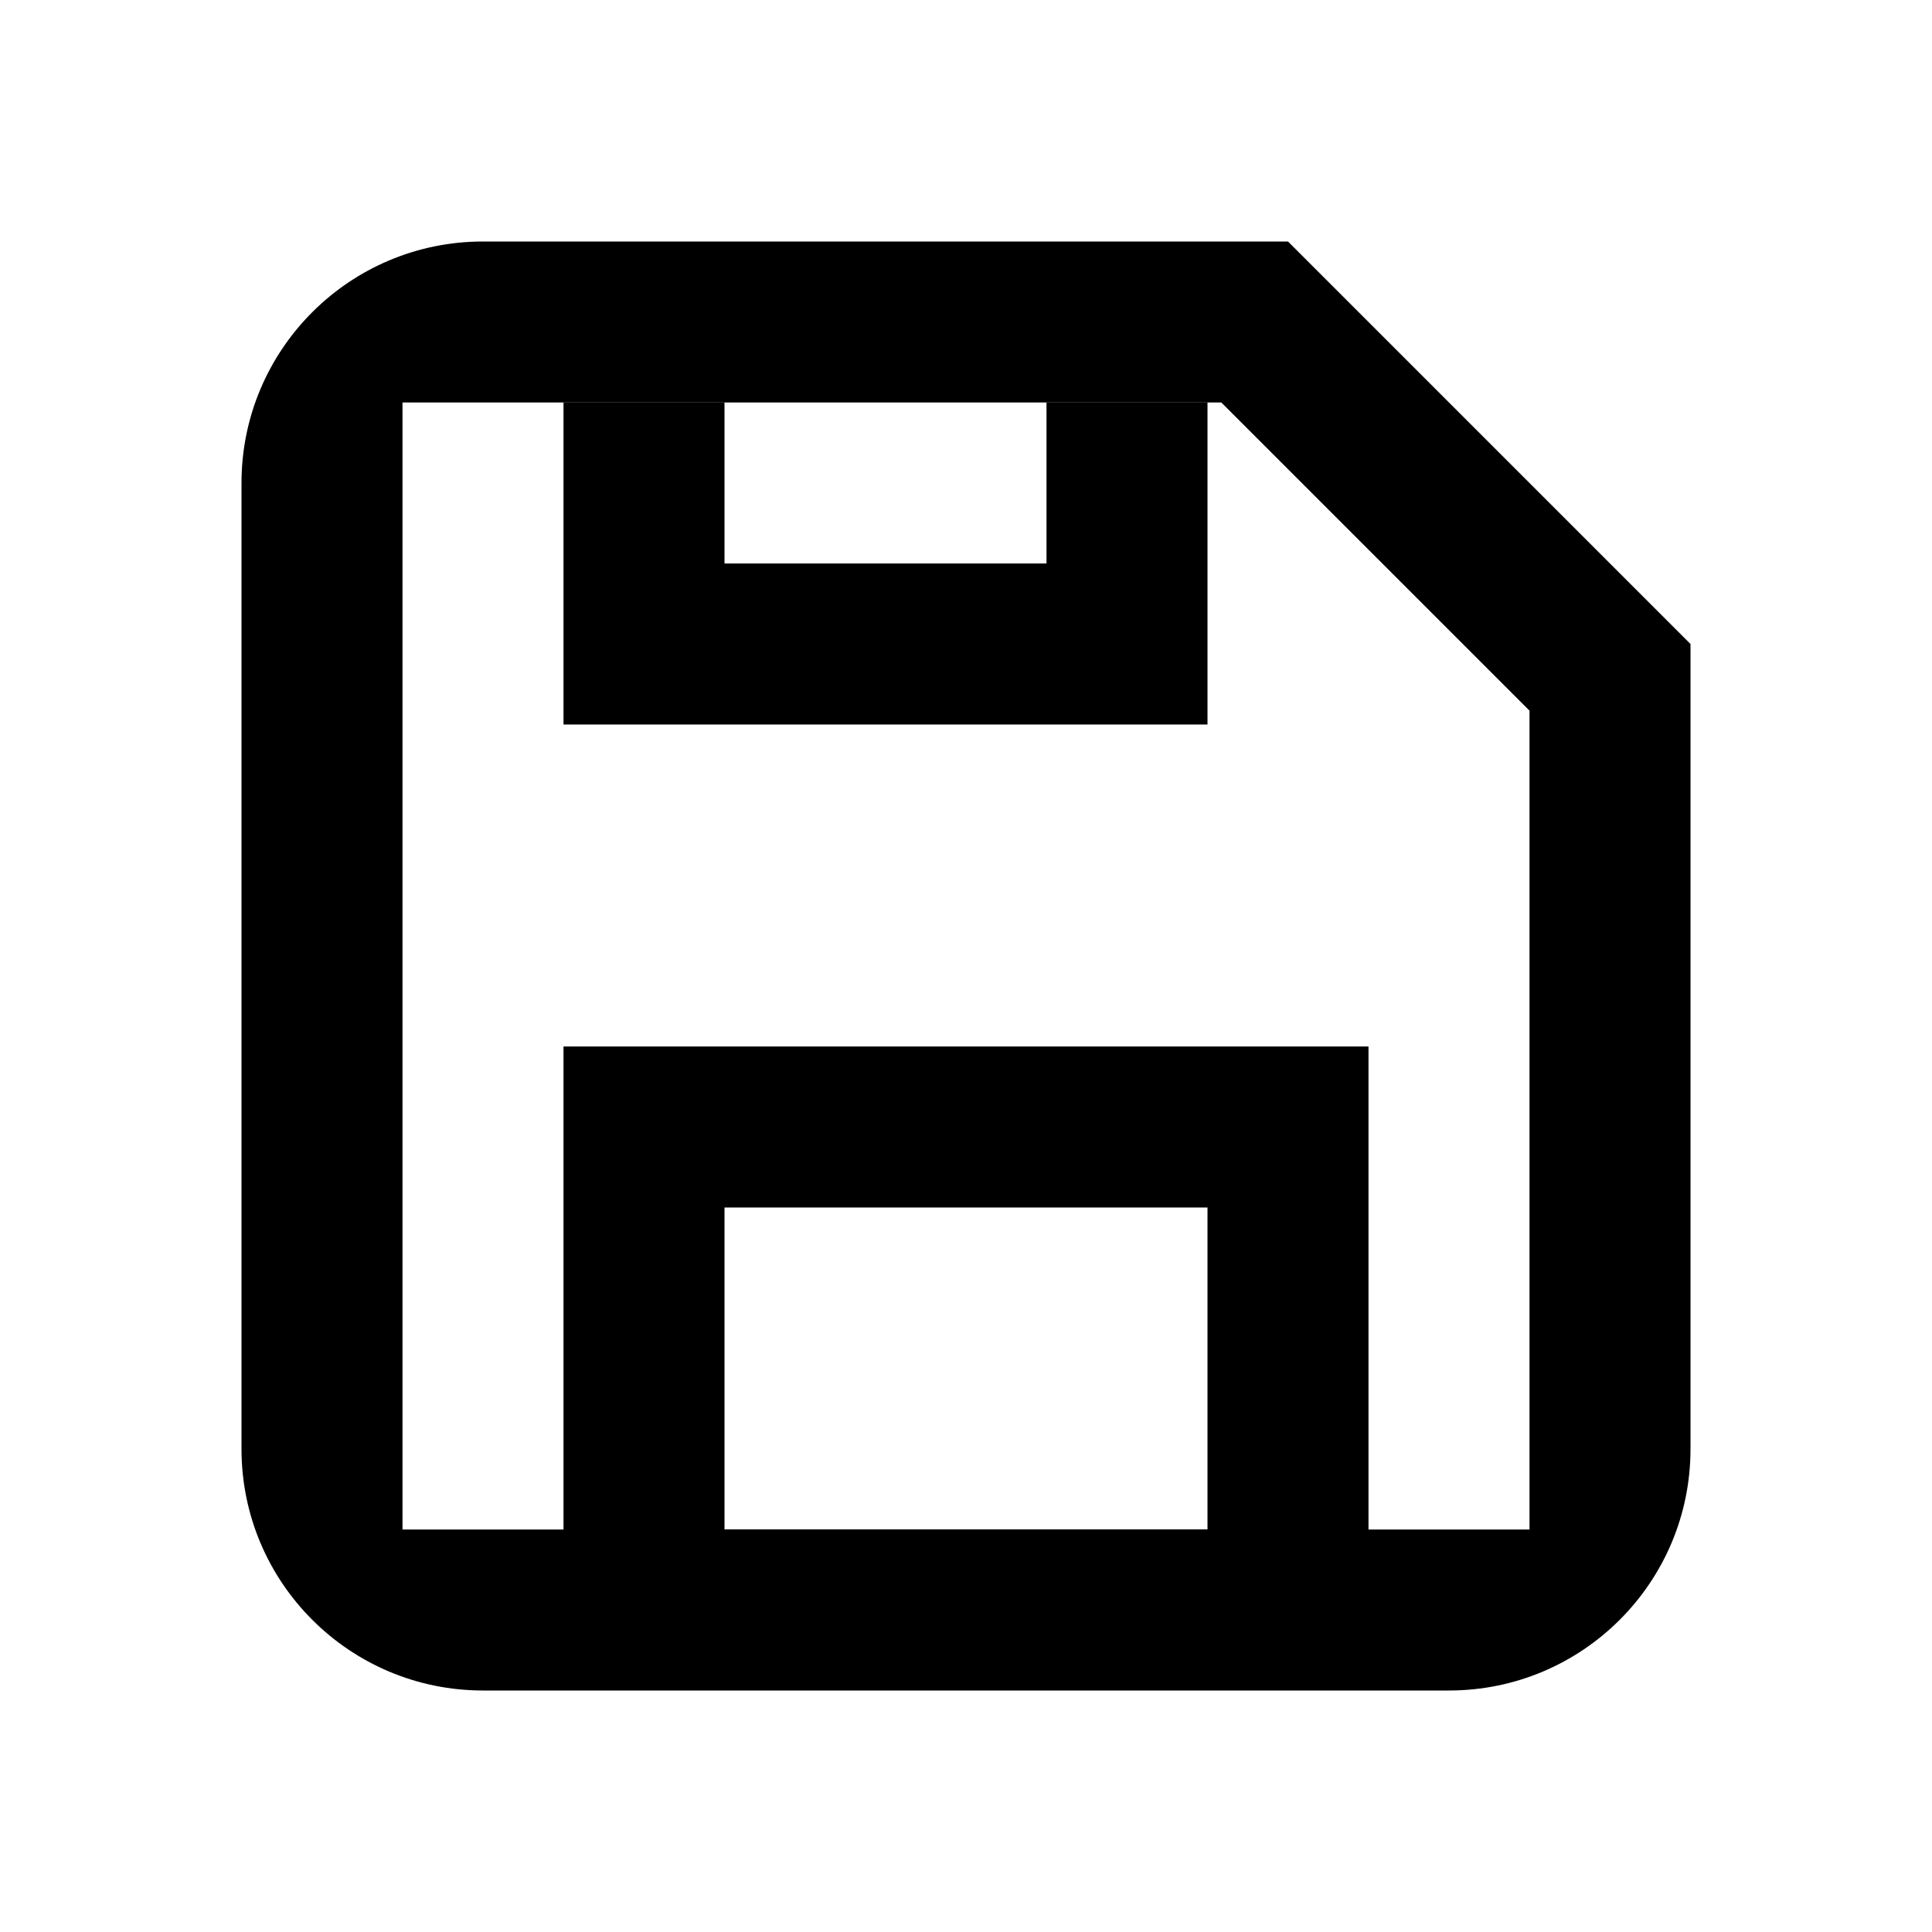 <?xml version="1.0" encoding="utf-8"?>
<svg version="1.1" xmlns="http://www.w3.org/2000/svg" viewBox="0 0 24 24">
<path fill-rule="evenodd" d="M3 18C3 19.657 4.343 21 6 21H18C19.657 21 21 19.657 21 18V8L16 3H6C4.343 3 3 4.343 3 6V18ZM5 5H15.172L19 8.828V19H5V5Z"/>
<path fill-rule="evenodd" d="M7 5H15V9H7V5ZM9 5V7H13V5H9Z"/>
<path fill-rule="evenodd" d="M15 15H9V19H15V15ZM7 13V20H17V13H7Z"/>
</svg>
